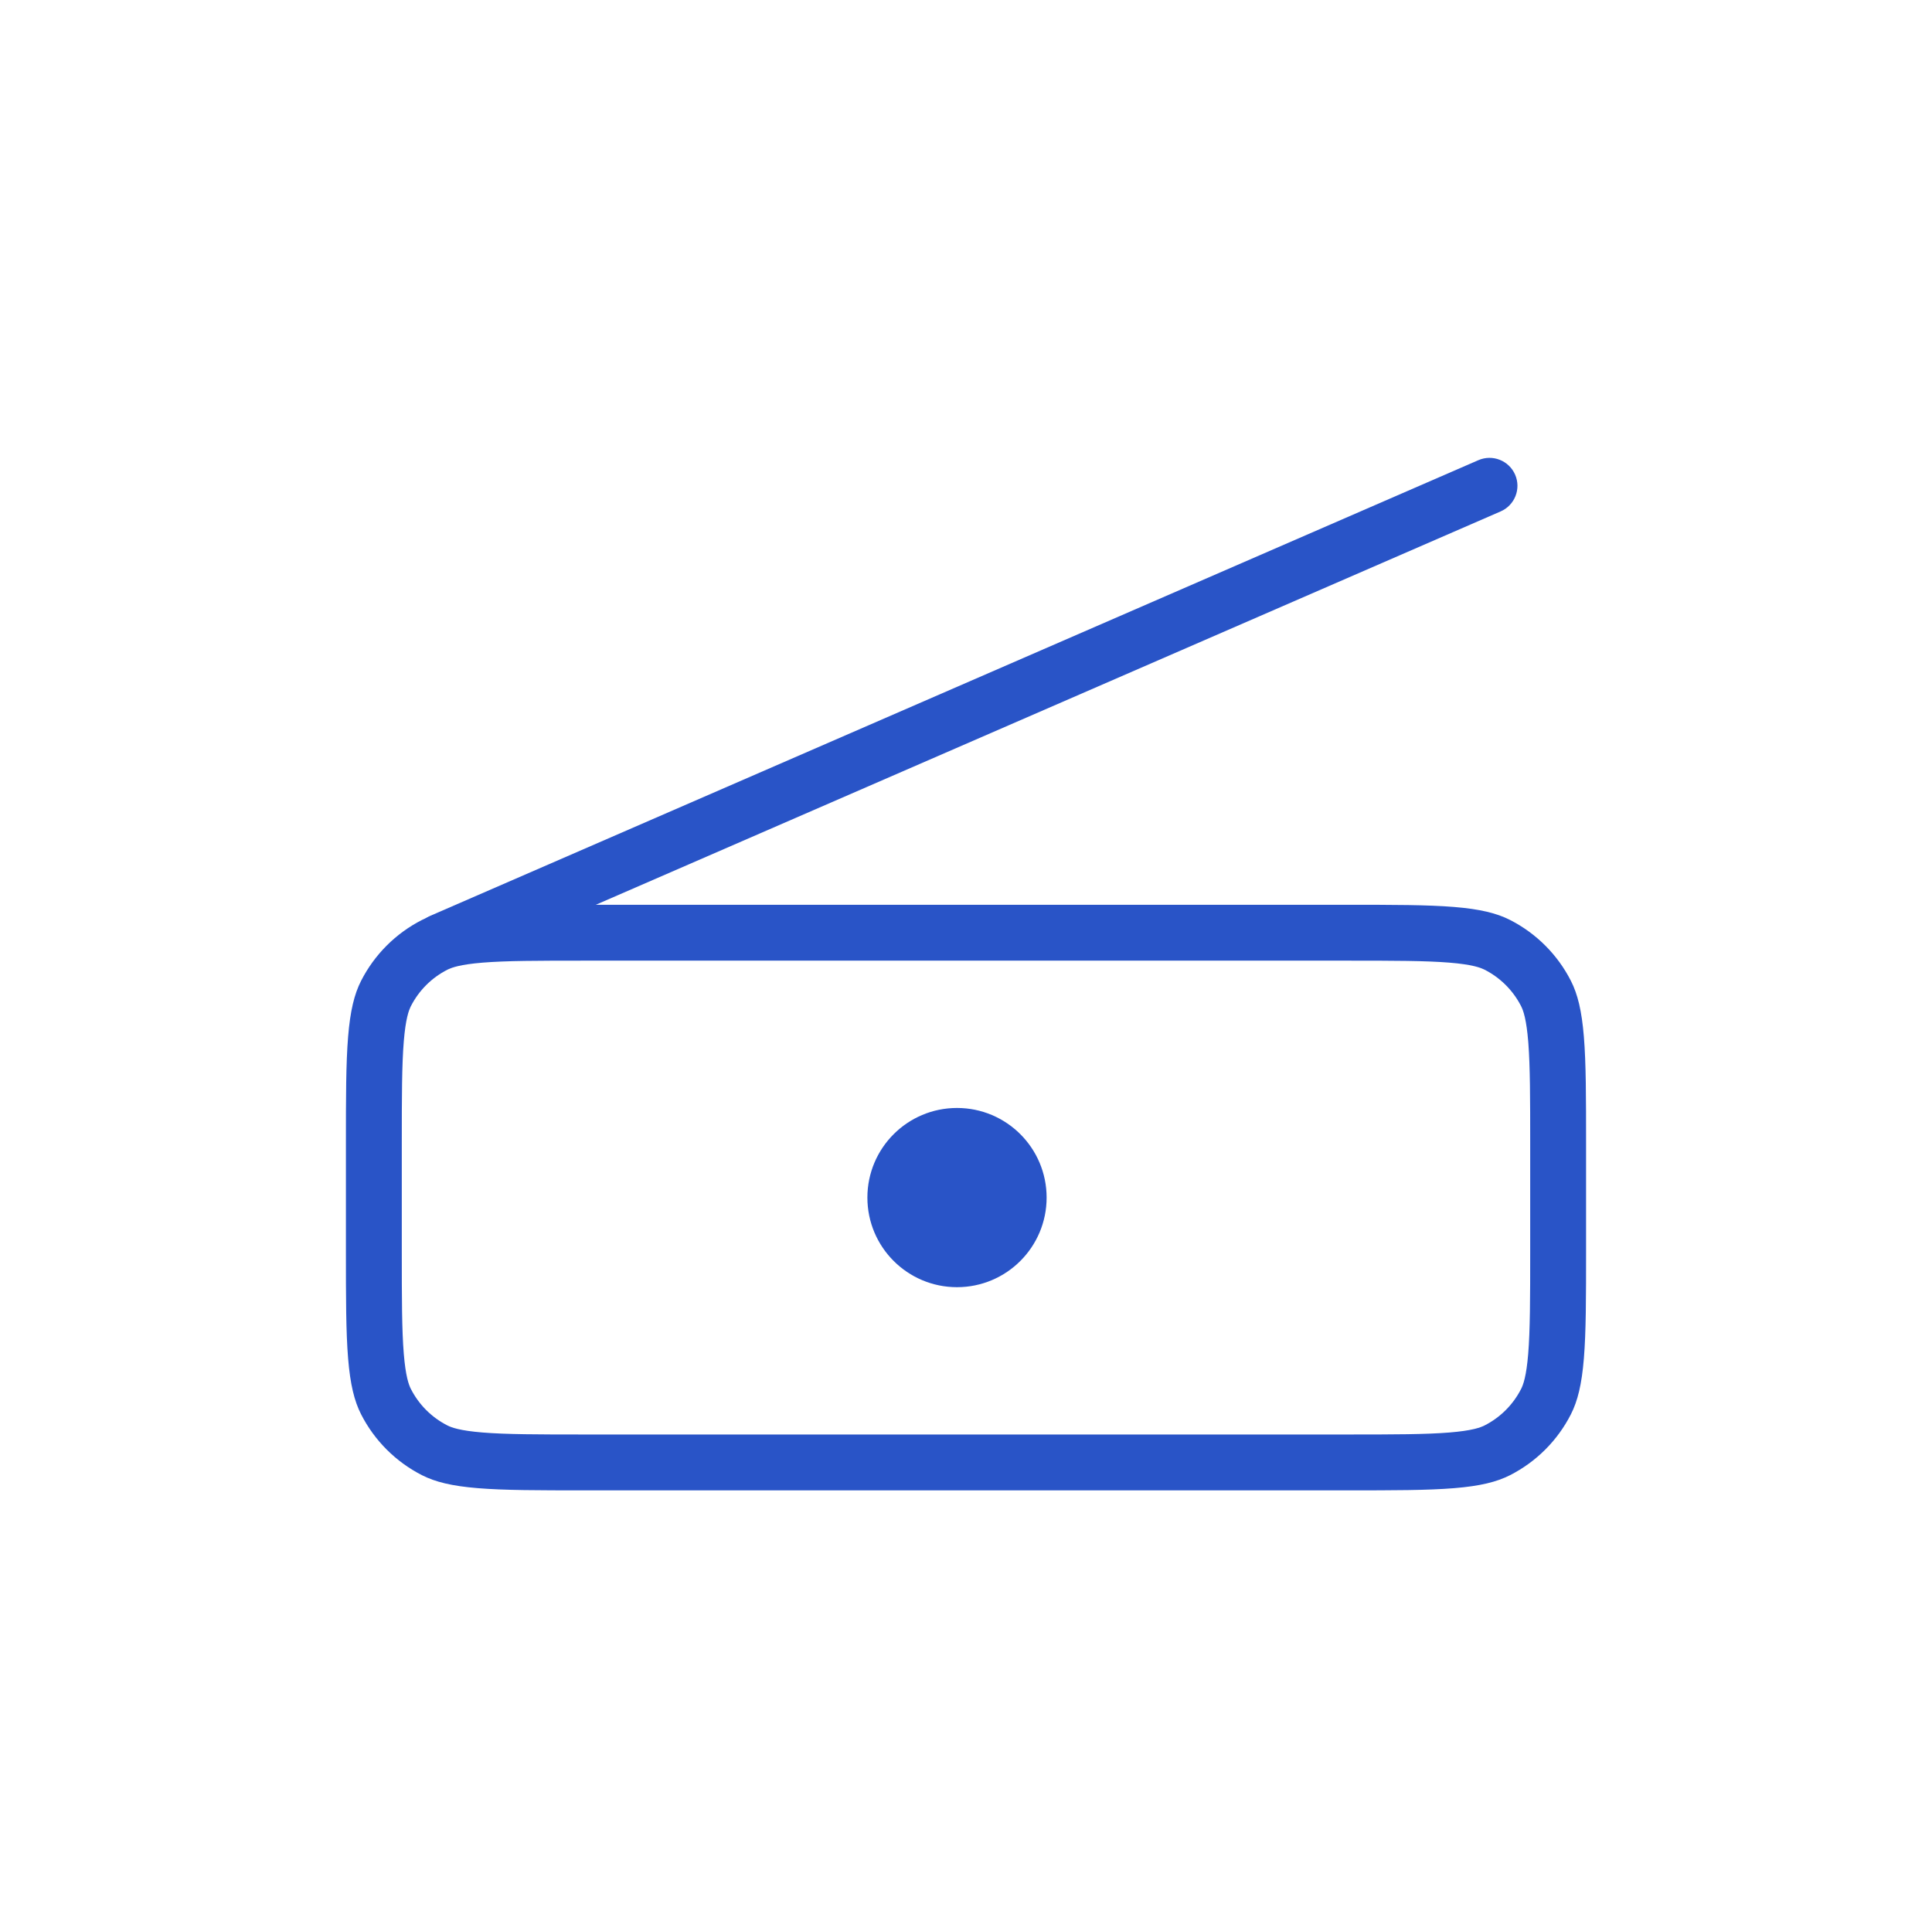 <?xml version="1.0" encoding="UTF-8"?> <svg xmlns="http://www.w3.org/2000/svg" width="1742" height="1741" viewBox="0 0 1742 1741" fill="none"><path d="M1332.97 414.978C1345.73 409.431 1360.57 415.277 1366.12 428.035C1371.67 440.793 1365.82 455.633 1353.06 461.18L408.272 871.959C395.514 877.506 380.674 871.66 375.127 858.902C369.579 846.144 375.426 831.304 388.184 825.757L1332.97 414.978Z" fill="#2954C7"></path><path d="M862.888 999.125C907.513 999.125 943.689 1035.3 943.689 1079.93C943.689 1124.55 907.513 1160.73 862.888 1160.73C818.262 1160.73 782.086 1124.55 782.086 1079.93C782.086 1035.3 818.262 999.125 862.888 999.125Z" fill="#2954C7"></path><path fill-rule="evenodd" clip-rule="evenodd" d="M1214.18 815.898C1256.75 815.898 1287.18 815.918 1311.04 817.867C1334.6 819.792 1349.53 823.474 1361.53 829.585C1385.15 841.624 1404.36 860.834 1416.4 884.461C1422.51 896.454 1426.2 911.391 1428.12 934.953C1430.07 958.807 1430.09 989.235 1430.09 1031.81V1128.04C1430.09 1170.61 1430.07 1201.04 1428.12 1224.9C1426.2 1248.46 1422.51 1263.39 1416.4 1275.39C1404.36 1299.01 1385.15 1318.22 1361.53 1330.26C1349.53 1336.37 1334.6 1340.06 1311.04 1341.98C1287.18 1343.93 1256.75 1343.95 1214.18 1343.95H527.812C485.235 1343.95 454.807 1343.93 430.953 1341.98C407.391 1340.06 392.454 1336.37 380.461 1330.26C356.833 1318.22 337.624 1299.01 325.585 1275.39C319.474 1263.39 315.792 1248.46 313.867 1224.9C311.918 1201.04 311.898 1170.61 311.898 1128.04V1031.81C311.898 989.235 311.918 958.807 313.867 934.953C315.792 911.391 319.474 896.454 325.585 884.461C337.624 860.834 356.834 841.624 380.461 829.585C392.454 823.474 407.391 819.792 430.953 817.867C454.807 815.918 485.235 815.898 527.812 815.898H1214.18ZM527.812 866.279C484.428 866.279 456.388 866.337 435.056 868.08C424.912 868.909 417.941 870.012 412.917 871.195C410.776 871.7 409.049 872.205 407.644 872.683L407.061 872.886C405.944 873.284 404.986 873.683 404.142 874.079L403.333 874.475C389.186 881.683 377.683 893.186 370.475 907.333L370.079 908.142C369.683 908.986 369.284 909.944 368.886 911.061C368.349 912.564 367.772 914.47 367.195 916.917C366.012 921.941 364.909 928.912 364.08 939.056C362.337 960.388 362.279 988.428 362.279 1031.81V1128.04C362.279 1171.42 362.337 1199.46 364.08 1220.79C364.909 1230.94 366.012 1237.91 367.195 1242.93C367.772 1245.38 368.349 1247.28 368.886 1248.79L368.887 1248.79C369.417 1250.27 369.948 1251.48 370.475 1252.51C377.683 1266.66 389.186 1278.17 403.334 1285.37L403.336 1285.38C404.365 1285.9 405.57 1286.43 407.06 1286.96C408.564 1287.5 410.47 1288.08 412.917 1288.65C417.941 1289.84 424.912 1290.94 435.056 1291.77C456.388 1293.51 484.428 1293.57 527.812 1293.57H1214.18C1257.56 1293.57 1285.6 1293.51 1306.93 1291.77C1317.08 1290.94 1324.05 1289.84 1329.07 1288.65L1329.96 1288.44C1331.99 1287.93 1333.61 1287.43 1334.93 1286.96L1334.93 1286.96C1335.79 1286.65 1336.63 1286.32 1337.44 1285.96L1337.44 1285.96C1337.96 1285.72 1338.37 1285.52 1338.65 1285.37L1338.65 1285.37C1352.8 1278.17 1364.3 1266.66 1371.51 1252.51L1371.51 1252.51C1372.04 1251.48 1372.57 1250.28 1373.1 1248.79L1373.1 1248.79C1373.64 1247.28 1374.22 1245.38 1374.79 1242.93C1375.98 1237.91 1377.08 1230.94 1377.91 1220.79C1379.65 1199.46 1379.71 1171.42 1379.71 1128.04V1031.81C1379.71 989.783 1379.65 962.155 1378.07 941.075L1377.91 939.056C1377.13 929.546 1376.11 922.825 1375.01 917.883L1374.79 916.917C1374.22 914.468 1373.64 912.564 1373.1 911.063L1373.1 911.058L1372.9 910.513C1372.44 909.271 1371.97 908.237 1371.52 907.336L1371.51 907.334L1370.83 906.016C1363.58 892.471 1352.36 881.458 1338.65 874.475L1338.65 874.472L1337.84 874.078C1337 873.683 1336.04 873.285 1334.93 872.886C1333.61 872.416 1331.99 871.915 1329.96 871.411L1329.07 871.195C1324.05 870.012 1317.08 868.909 1306.93 868.08C1285.6 866.337 1257.56 866.279 1214.18 866.279H527.812Z" fill="#2954C7"></path></svg> 